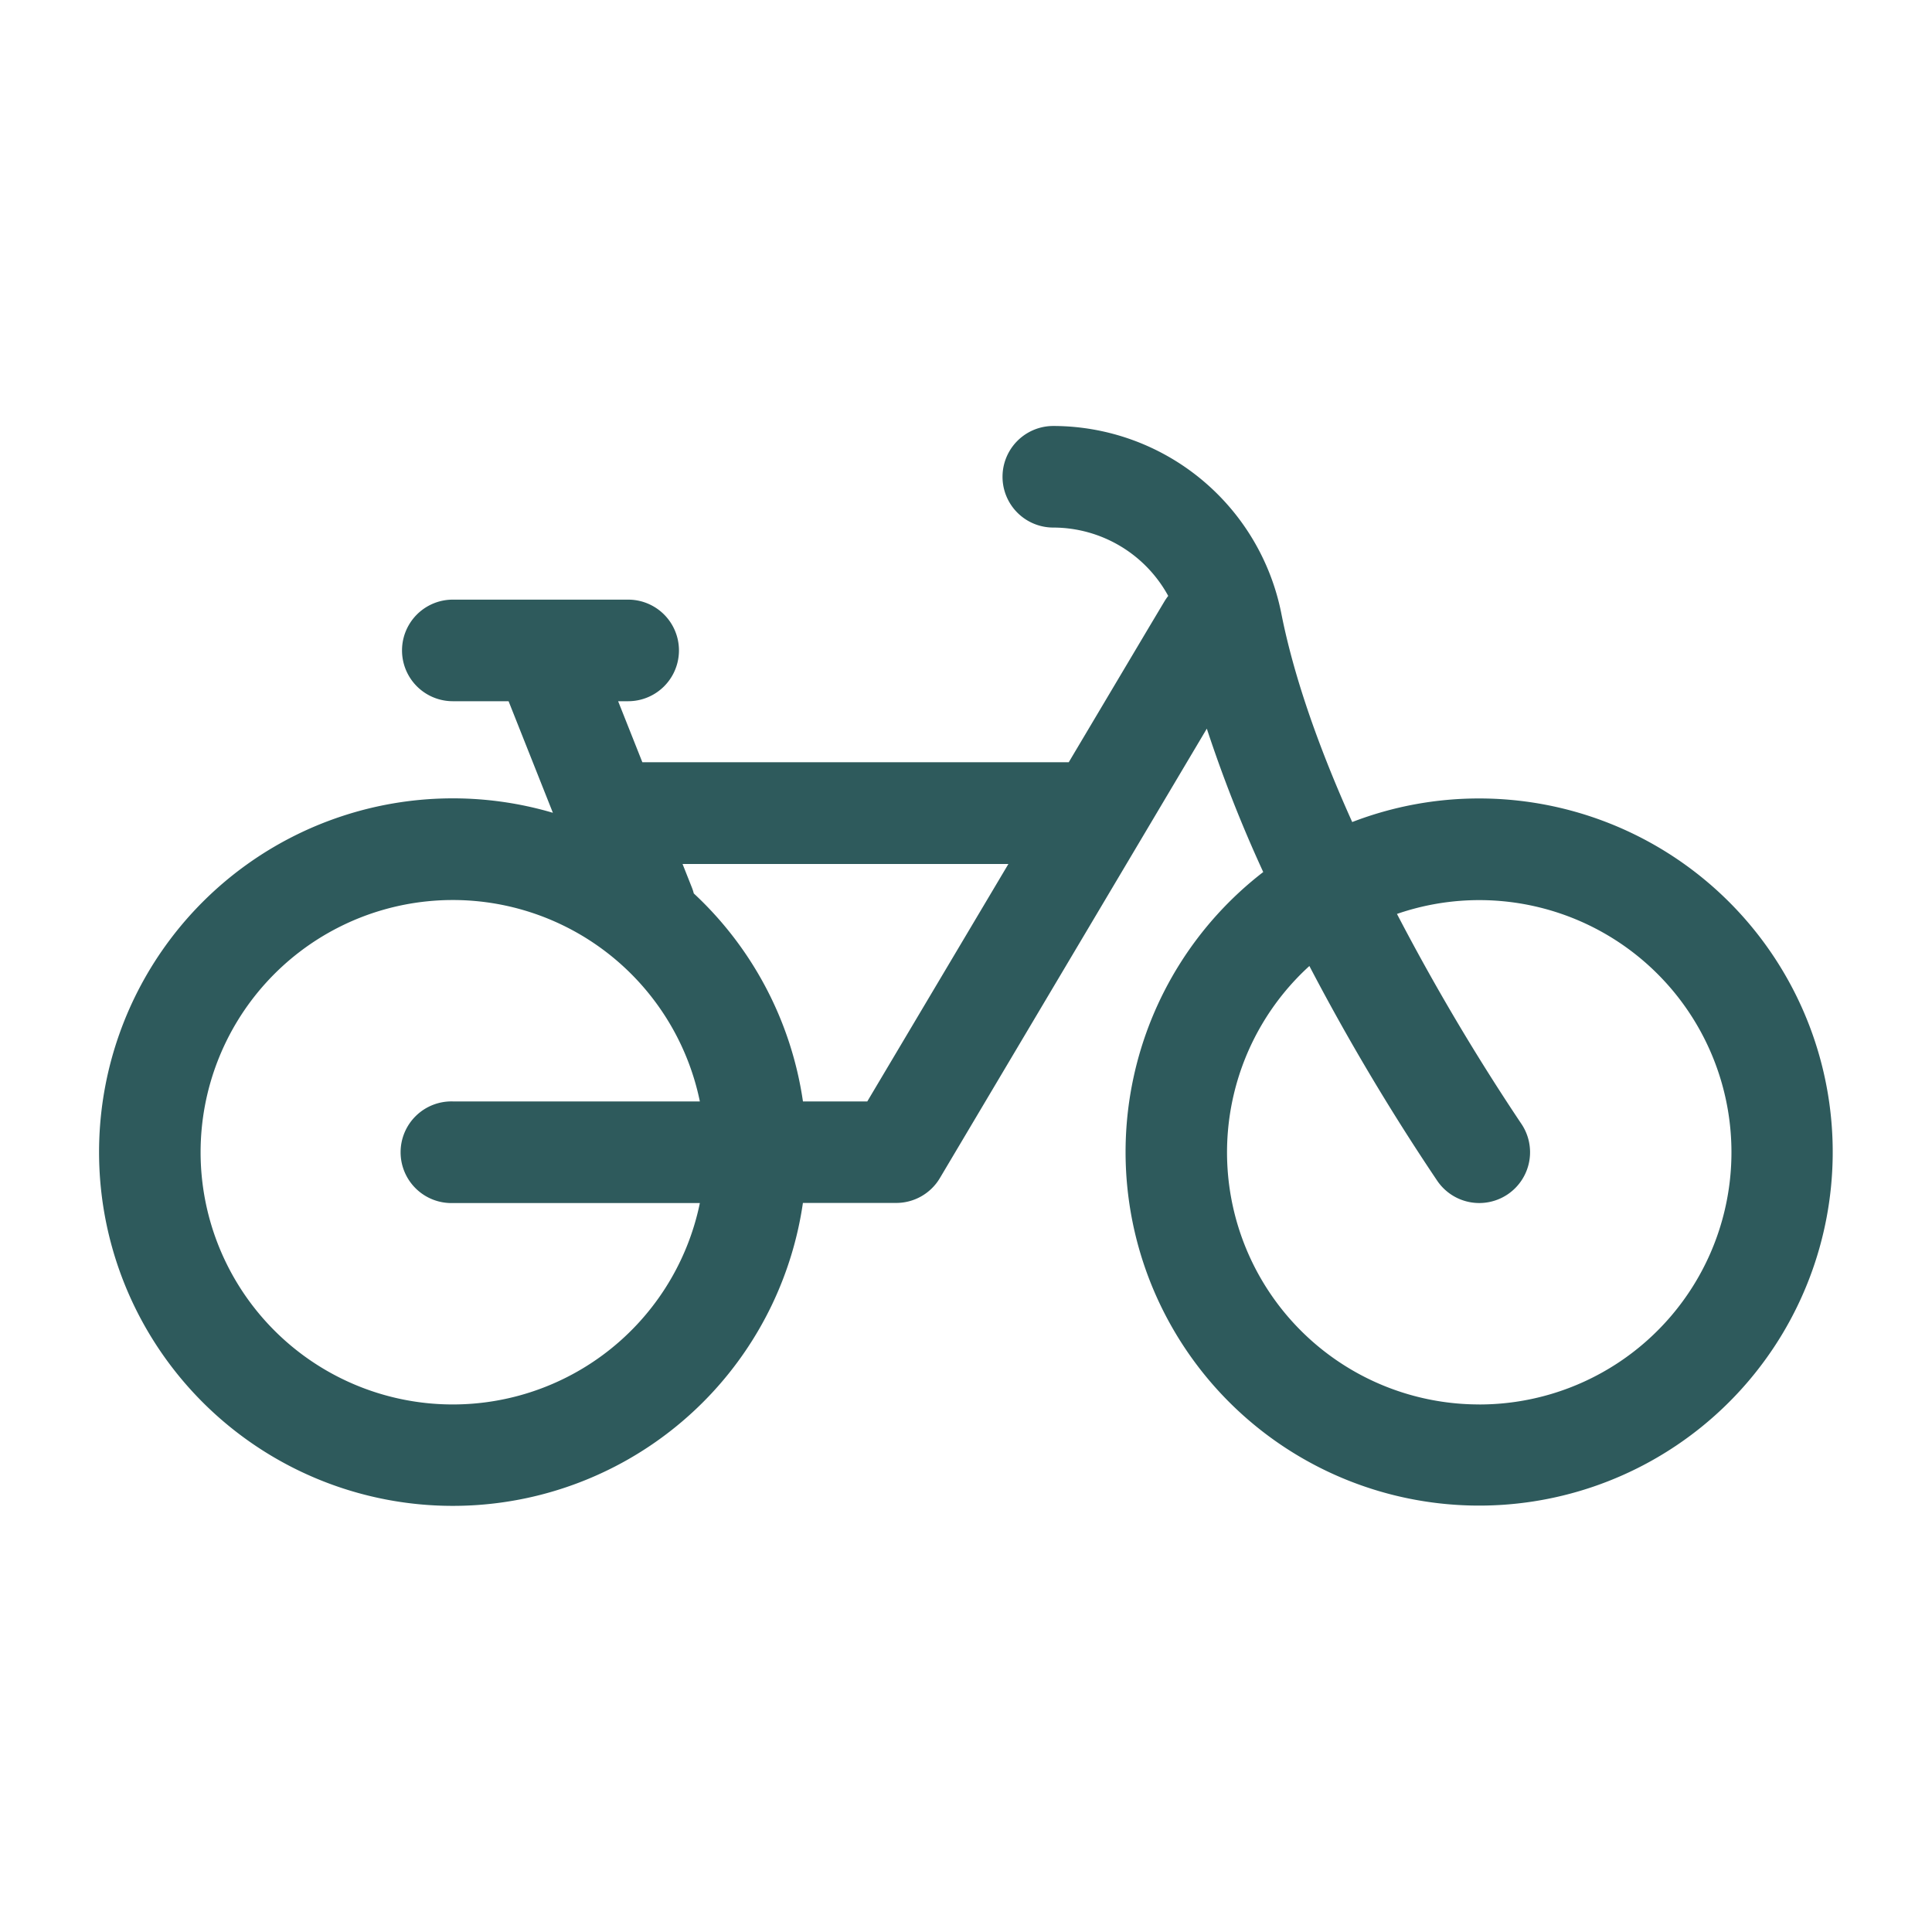 <svg xmlns="http://www.w3.org/2000/svg" viewBox="0 0 512 512"><path fill="#2e5a5c" d="M392 211.6a93.35 93.35 0 00-33.65 6.25c-8.19-18.2-15.27-37.44-18.8-55.34a61.68 61.68 0 00-60.41-49.62 13.46 13.46 0 100 26.92 34.75 34.75 0 0130.45 18.11 15 15 0 00-1 1.45l-4.18 7L283.23 202h-113l-6.42-16.17h2.66a13.46 13.46 0 100-26.92H120a13.46 13.46 0 100 26.92h14.78l11.74 29.57a93.75 93.75 0 1066.26 103.39h24.73a13.45 13.45 0 0011.57-6.59l70.74-119.1a358.9 358.9 0 0014.95 38A93.7 93.7 0 10392 211.6zM120 318.82h65.47a66.84 66.84 0 110-26.93H120a13.47 13.47 0 100 26.93zm109.84-26.93h-17.05a93.64 93.64 0 00-28.93-55.12 12.06 12.06 0 00-.52-1.61l-2.46-6.2h86.36zM392 372.19A66.8 66.8 0 01347 256a598.39 598.39 0 0033.94 57 13.46 13.46 0 0022.16-15.29 588.78 588.78 0 01-32.89-55.51 66.83 66.83 0 1121.81 130z"/></svg>